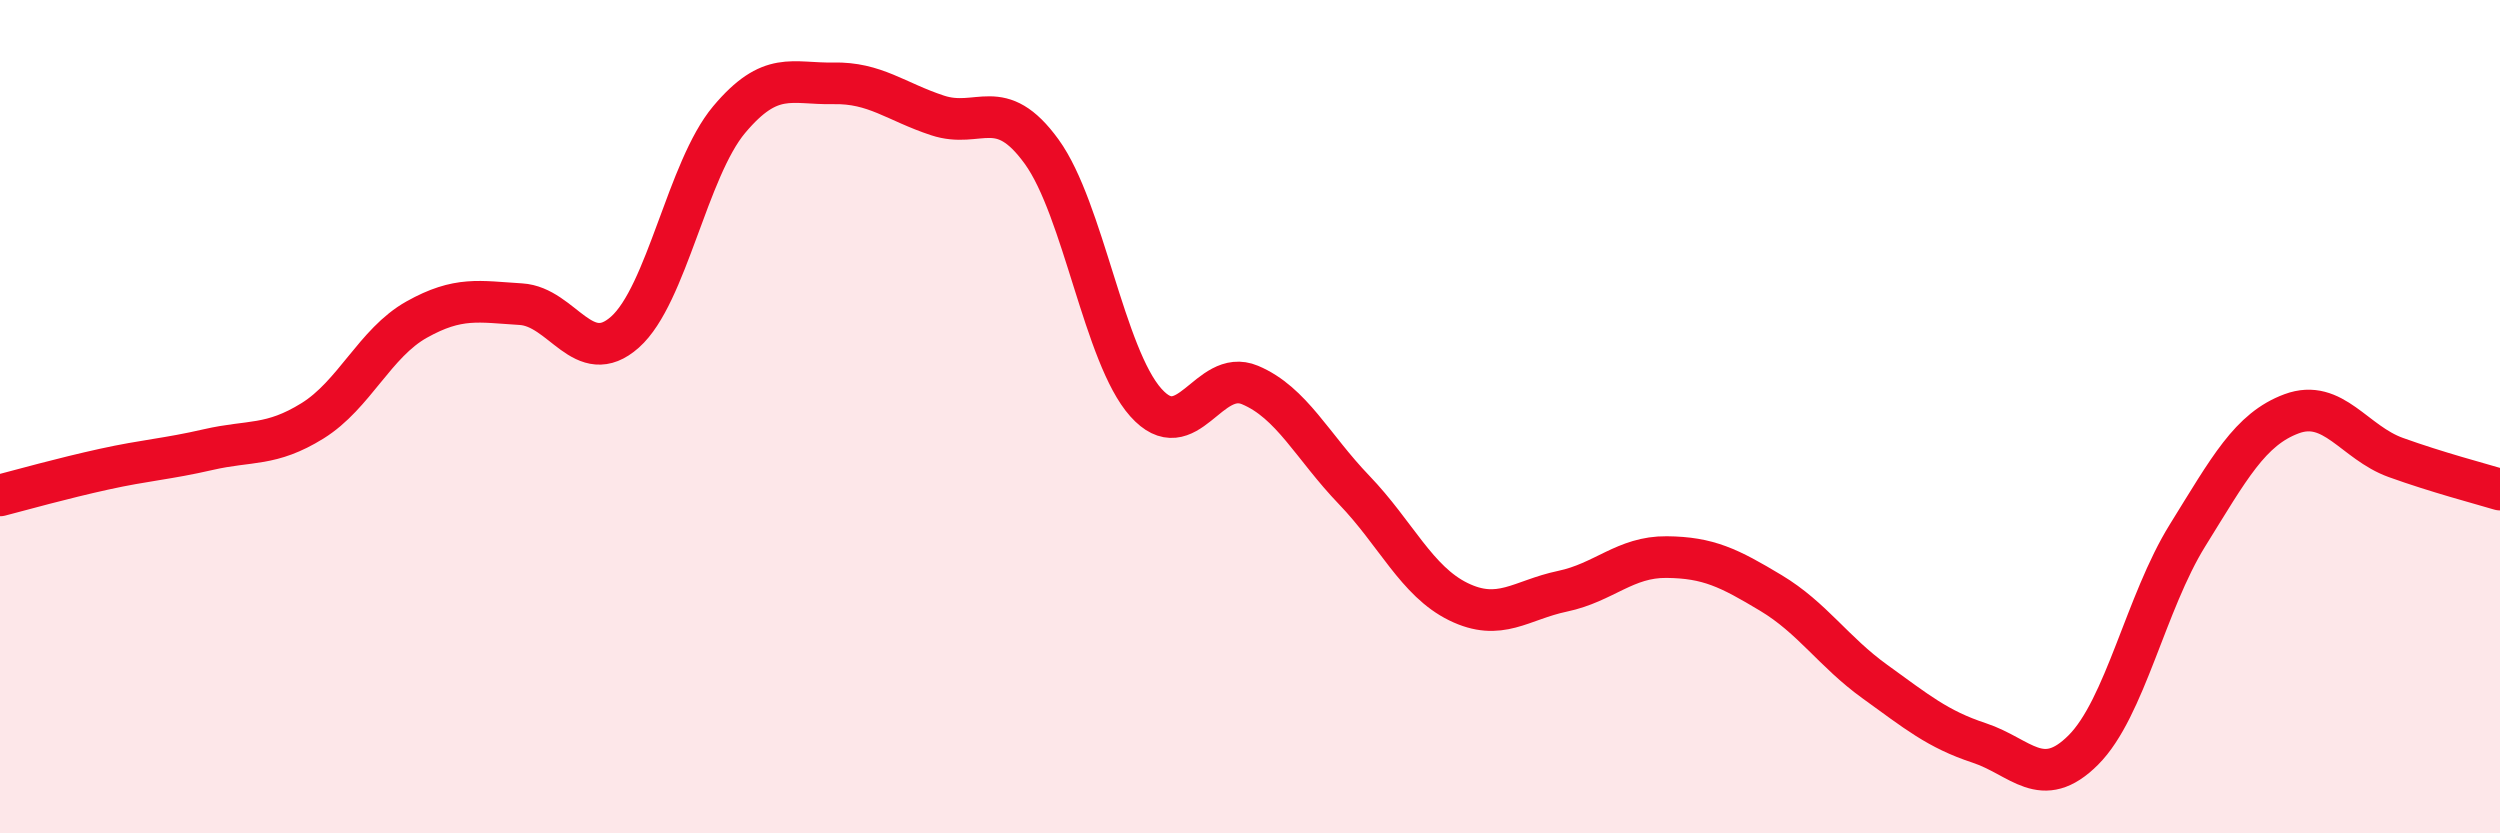 
    <svg width="60" height="20" viewBox="0 0 60 20" xmlns="http://www.w3.org/2000/svg">
      <path
        d="M 0,11.89 C 0.5,11.76 1.5,11.48 2.5,11.26 C 3.5,11.04 4,11.02 5,10.79 C 6,10.56 6.5,10.72 7.5,10.1 C 8.5,9.48 9,8.23 10,7.67 C 11,7.11 11.5,7.24 12.5,7.3 C 13.5,7.36 14,8.86 15,7.97 C 16,7.08 16.5,4.06 17.5,2.87 C 18.5,1.68 19,2.02 20,2 C 21,1.98 21.5,2.44 22.5,2.77 C 23.5,3.1 24,2.26 25,3.64 C 26,5.02 26.5,8.54 27.5,9.66 C 28.5,10.78 29,8.82 30,9.24 C 31,9.66 31.5,10.72 32.5,11.76 C 33.5,12.8 34,13.95 35,14.44 C 36,14.93 36.5,14.4 37.5,14.19 C 38.5,13.98 39,13.36 40,13.37 C 41,13.38 41.5,13.63 42.5,14.23 C 43.5,14.83 44,15.64 45,16.36 C 46,17.08 46.5,17.5 47.5,17.83 C 48.5,18.16 49,19 50,18 C 51,17 51.5,14.46 52.5,12.85 C 53.5,11.24 54,10.3 55,9.93 C 56,9.56 56.5,10.62 57.5,10.98 C 58.5,11.34 59.5,11.6 60,11.75L60 20L0 20Z"
        fill="#EB0A25"
        opacity="0.1"
        stroke-linecap="round"
        stroke-linejoin="round"
      />
      <path
        d="M 0,11.89 C 0.5,11.76 1.5,11.48 2.5,11.26 C 3.5,11.04 4,11.02 5,10.79 C 6,10.56 6.5,10.72 7.5,10.1 C 8.5,9.48 9,8.23 10,7.67 C 11,7.11 11.5,7.24 12.5,7.3 C 13.5,7.36 14,8.86 15,7.97 C 16,7.08 16.5,4.06 17.5,2.87 C 18.5,1.68 19,2.02 20,2 C 21,1.98 21.5,2.44 22.5,2.77 C 23.5,3.1 24,2.26 25,3.64 C 26,5.02 26.5,8.54 27.5,9.66 C 28.5,10.78 29,8.82 30,9.24 C 31,9.66 31.5,10.72 32.5,11.76 C 33.5,12.8 34,13.95 35,14.44 C 36,14.93 36.5,14.4 37.5,14.19 C 38.5,13.98 39,13.36 40,13.37 C 41,13.38 41.5,13.63 42.5,14.23 C 43.5,14.83 44,15.64 45,16.36 C 46,17.08 46.5,17.5 47.5,17.83 C 48.5,18.16 49,19 50,18 C 51,17 51.5,14.46 52.5,12.85 C 53.5,11.24 54,10.3 55,9.93 C 56,9.56 56.5,10.62 57.5,10.98 C 58.5,11.34 59.5,11.6 60,11.75"
        stroke="#EB0A25"
        stroke-width="1"
        fill="none"
        stroke-linecap="round"
        stroke-linejoin="round"
      />
    </svg>
  